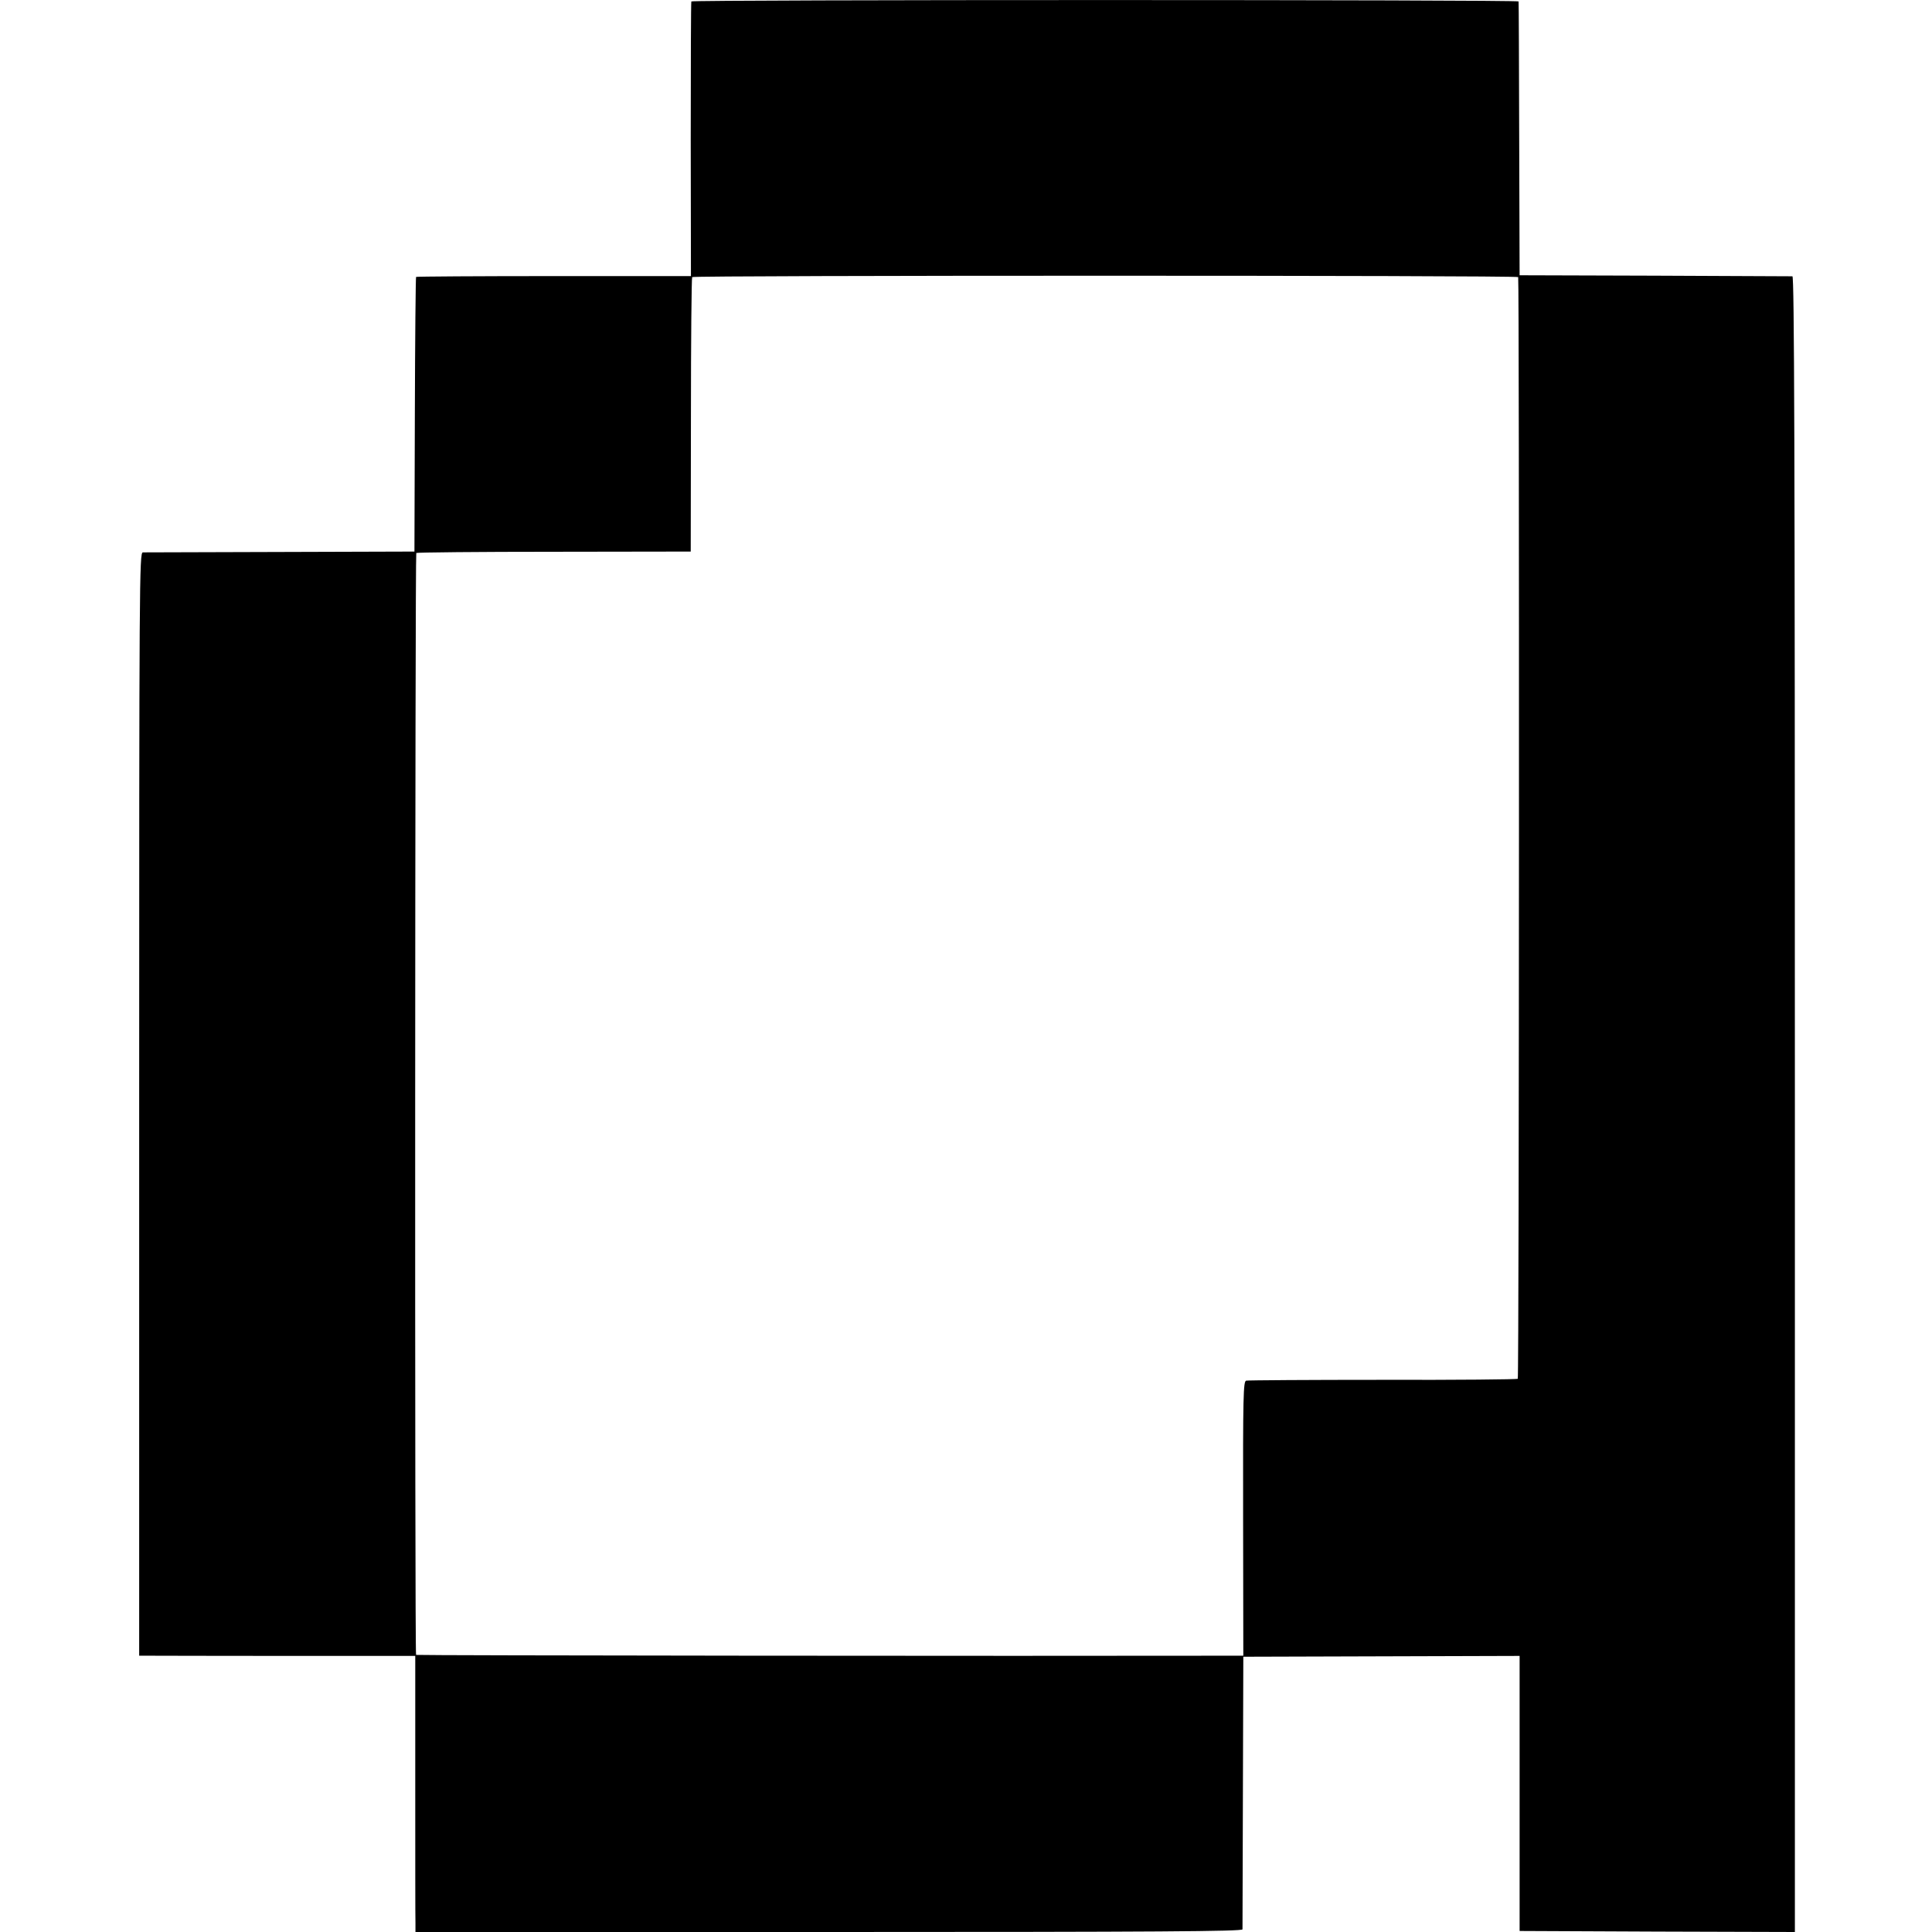 <?xml version="1.0" standalone="no"?>
<!DOCTYPE svg PUBLIC "-//W3C//DTD SVG 20010904//EN"
 "http://www.w3.org/TR/2001/REC-SVG-20010904/DTD/svg10.dtd">
<svg version="1.0" xmlns="http://www.w3.org/2000/svg"
 width="944pt" height="944pt" viewBox="0 0 944 944"
 preserveAspectRatio="xMidYMid meet">
<g transform="translate(0,944) scale(0.1,-0.1)"
fill="#000000" stroke="none">
<path d="M3378 9433 c-2 -5 -3 -308 -3 -675 l1 -667 -669 0 c-368 0 -671 -2
-674 -4 -2 -3 -5 -305 -6 -673 l-2 -669 -655 -2 c-360 -1 -663 -2 -672 -2 -17
-1 -18 -136 -18 -2696 l0 -2695 53 0 c28 0 332 -1 674 -1 l622 0 0 -632 c0
-348 0 -651 1 -674 l0 -43 2020 0 c1609 0 2020 3 2021 13 0 6 1 309 2 672 l2
660 675 2 675 2 0 -672 0 -672 673 -3 672 -2 0 4045 c0 3229 -3 4045 -12 4045
-7 0 -310 1 -673 3 l-660 2 -2 665 c-1 366 -2 668 -3 673 0 9 -4038 9 -4042 0z
m4040 -1347 c6 -7 5 -5376 -2 -5383 -3 -3 -299 -6 -658 -5 -359 0 -660 -2
-669 -4 -14 -4 -16 -69 -15 -674 l1 -670 -85 0 c-995 -2 -3954 1 -3957 4 -7 6
-5 5377 1 5384 3 3 306 6 673 6 l668 1 1 666 c0 366 3 670 6 675 6 9 4026 9
4036 0z"/>
</g>
</svg>
